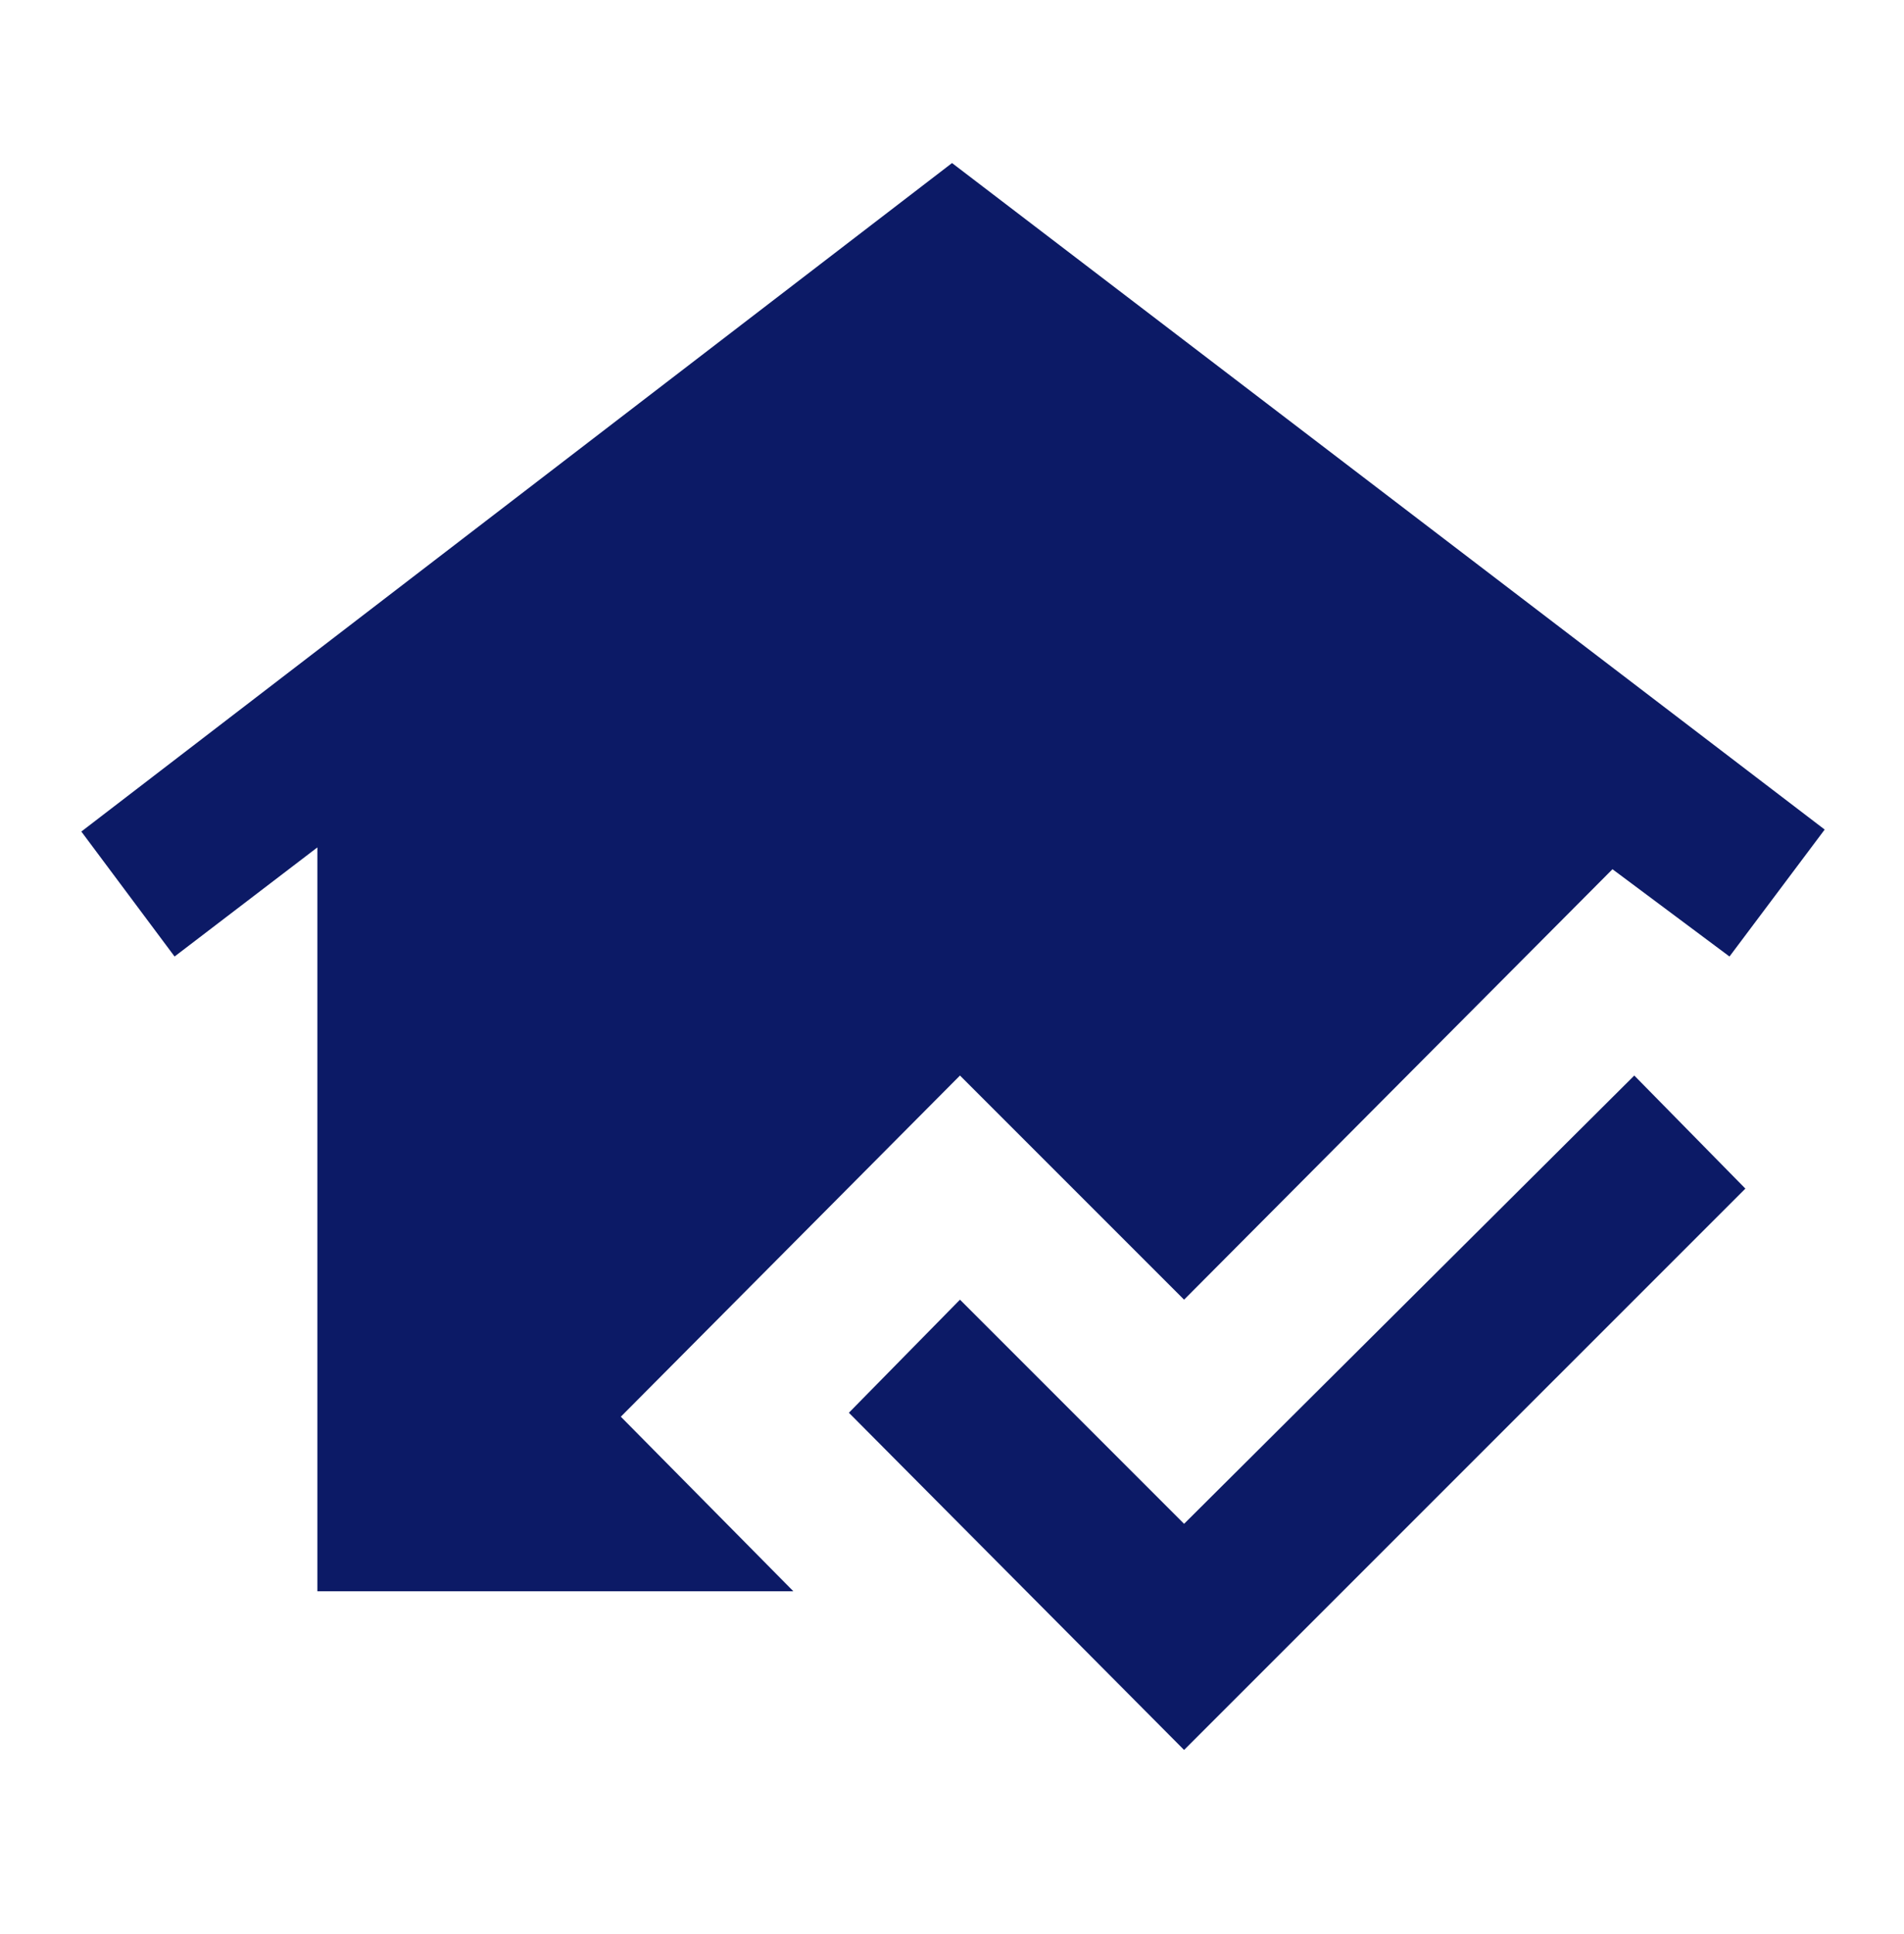 <svg width="64" height="65" viewBox="0 0 64 65" fill="none" xmlns="http://www.w3.org/2000/svg">
<mask id="mask0_567_3715" style="mask-type:alpha" maskUnits="userSpaceOnUse" x="0" y="0" width="64" height="65">
<rect y="0.146" width="64" height="64" fill="white"/>
</mask>
<g mask="url(#mask0_567_3715)">
<path d="M39.801 58.813L28.534 47.48L32.268 43.68L39.801 51.213L54.934 36.147L58.668 39.947L39.801 58.813ZM10.668 53.48V28.48L5.868 32.147L2.734 27.947L32.001 5.48L61.334 27.88L58.134 32.147L54.201 29.213L39.801 43.68L32.268 36.147L20.868 47.613L26.668 53.48H10.668Z" fill="#0C1A66"/>
</g>
</svg>
